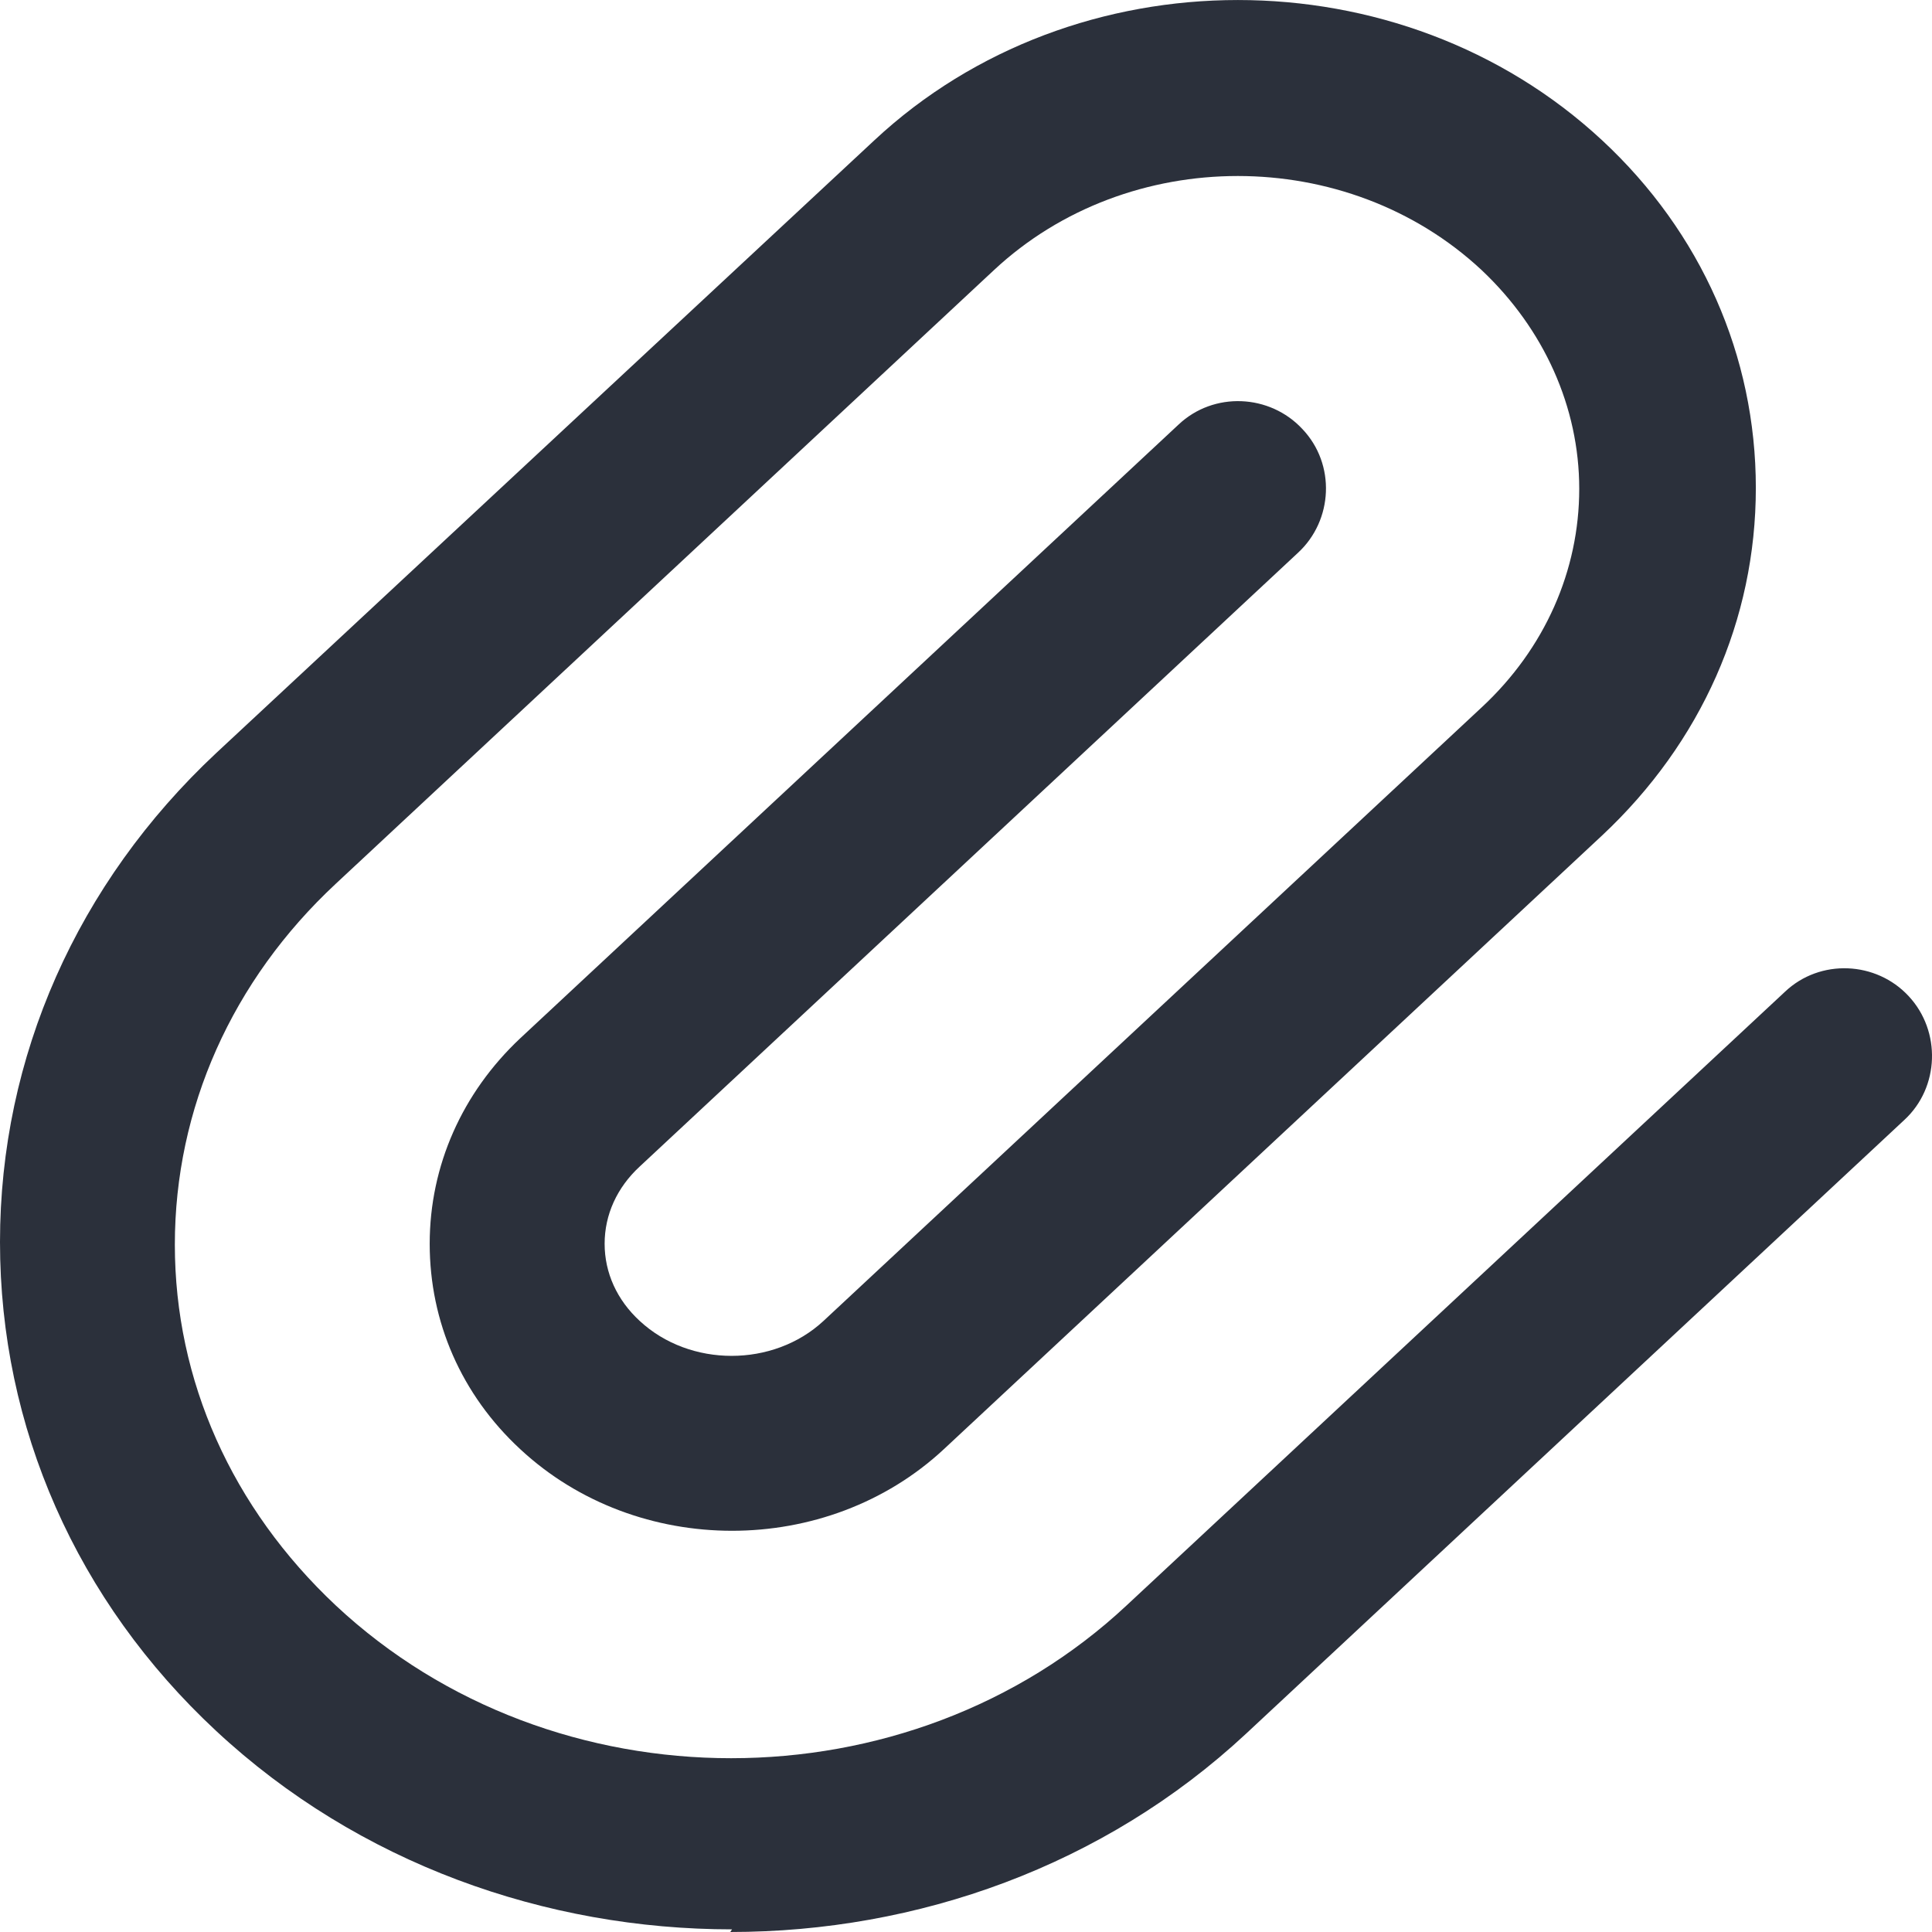 <svg width="22" height="22" viewBox="0 0 22 22" fill="none" xmlns="http://www.w3.org/2000/svg">
<path d="M8.336 21.97C6.214 21.97 4.083 21.22 2.462 19.711C0.871 18.231 0 16.252 0 14.143C0 12.033 0.881 10.054 2.462 8.575L9.957 1.597C12.239 -0.532 15.951 -0.532 18.243 1.597C19.374 2.647 19.994 4.056 19.994 5.556C19.994 7.055 19.374 8.455 18.243 9.514L10.748 16.502C9.417 17.741 7.255 17.741 5.924 16.502C5.254 15.882 4.893 15.052 4.893 14.163C4.893 13.273 5.264 12.443 5.924 11.823L13.419 4.836C13.82 4.456 14.46 4.486 14.831 4.886C15.211 5.286 15.181 5.925 14.78 6.295L7.285 13.283C7.025 13.523 6.885 13.833 6.885 14.163C6.885 14.493 7.025 14.803 7.285 15.042C7.856 15.572 8.806 15.572 9.377 15.042L16.872 8.055C17.593 7.385 17.983 6.495 17.983 5.566C17.983 4.636 17.582 3.746 16.872 3.076C15.341 1.647 12.849 1.647 11.318 3.076L3.823 10.064C2.642 11.164 1.991 12.623 1.991 14.173C1.991 15.722 2.642 17.172 3.823 18.281C6.304 20.601 10.347 20.601 12.829 18.281L20.325 11.294C20.725 10.914 21.365 10.944 21.735 11.344C22.106 11.743 22.086 12.383 21.685 12.753L14.19 19.741C12.569 21.25 10.447 22 8.316 22L8.336 21.97Z" fill="#2B303B"/>
</svg>
